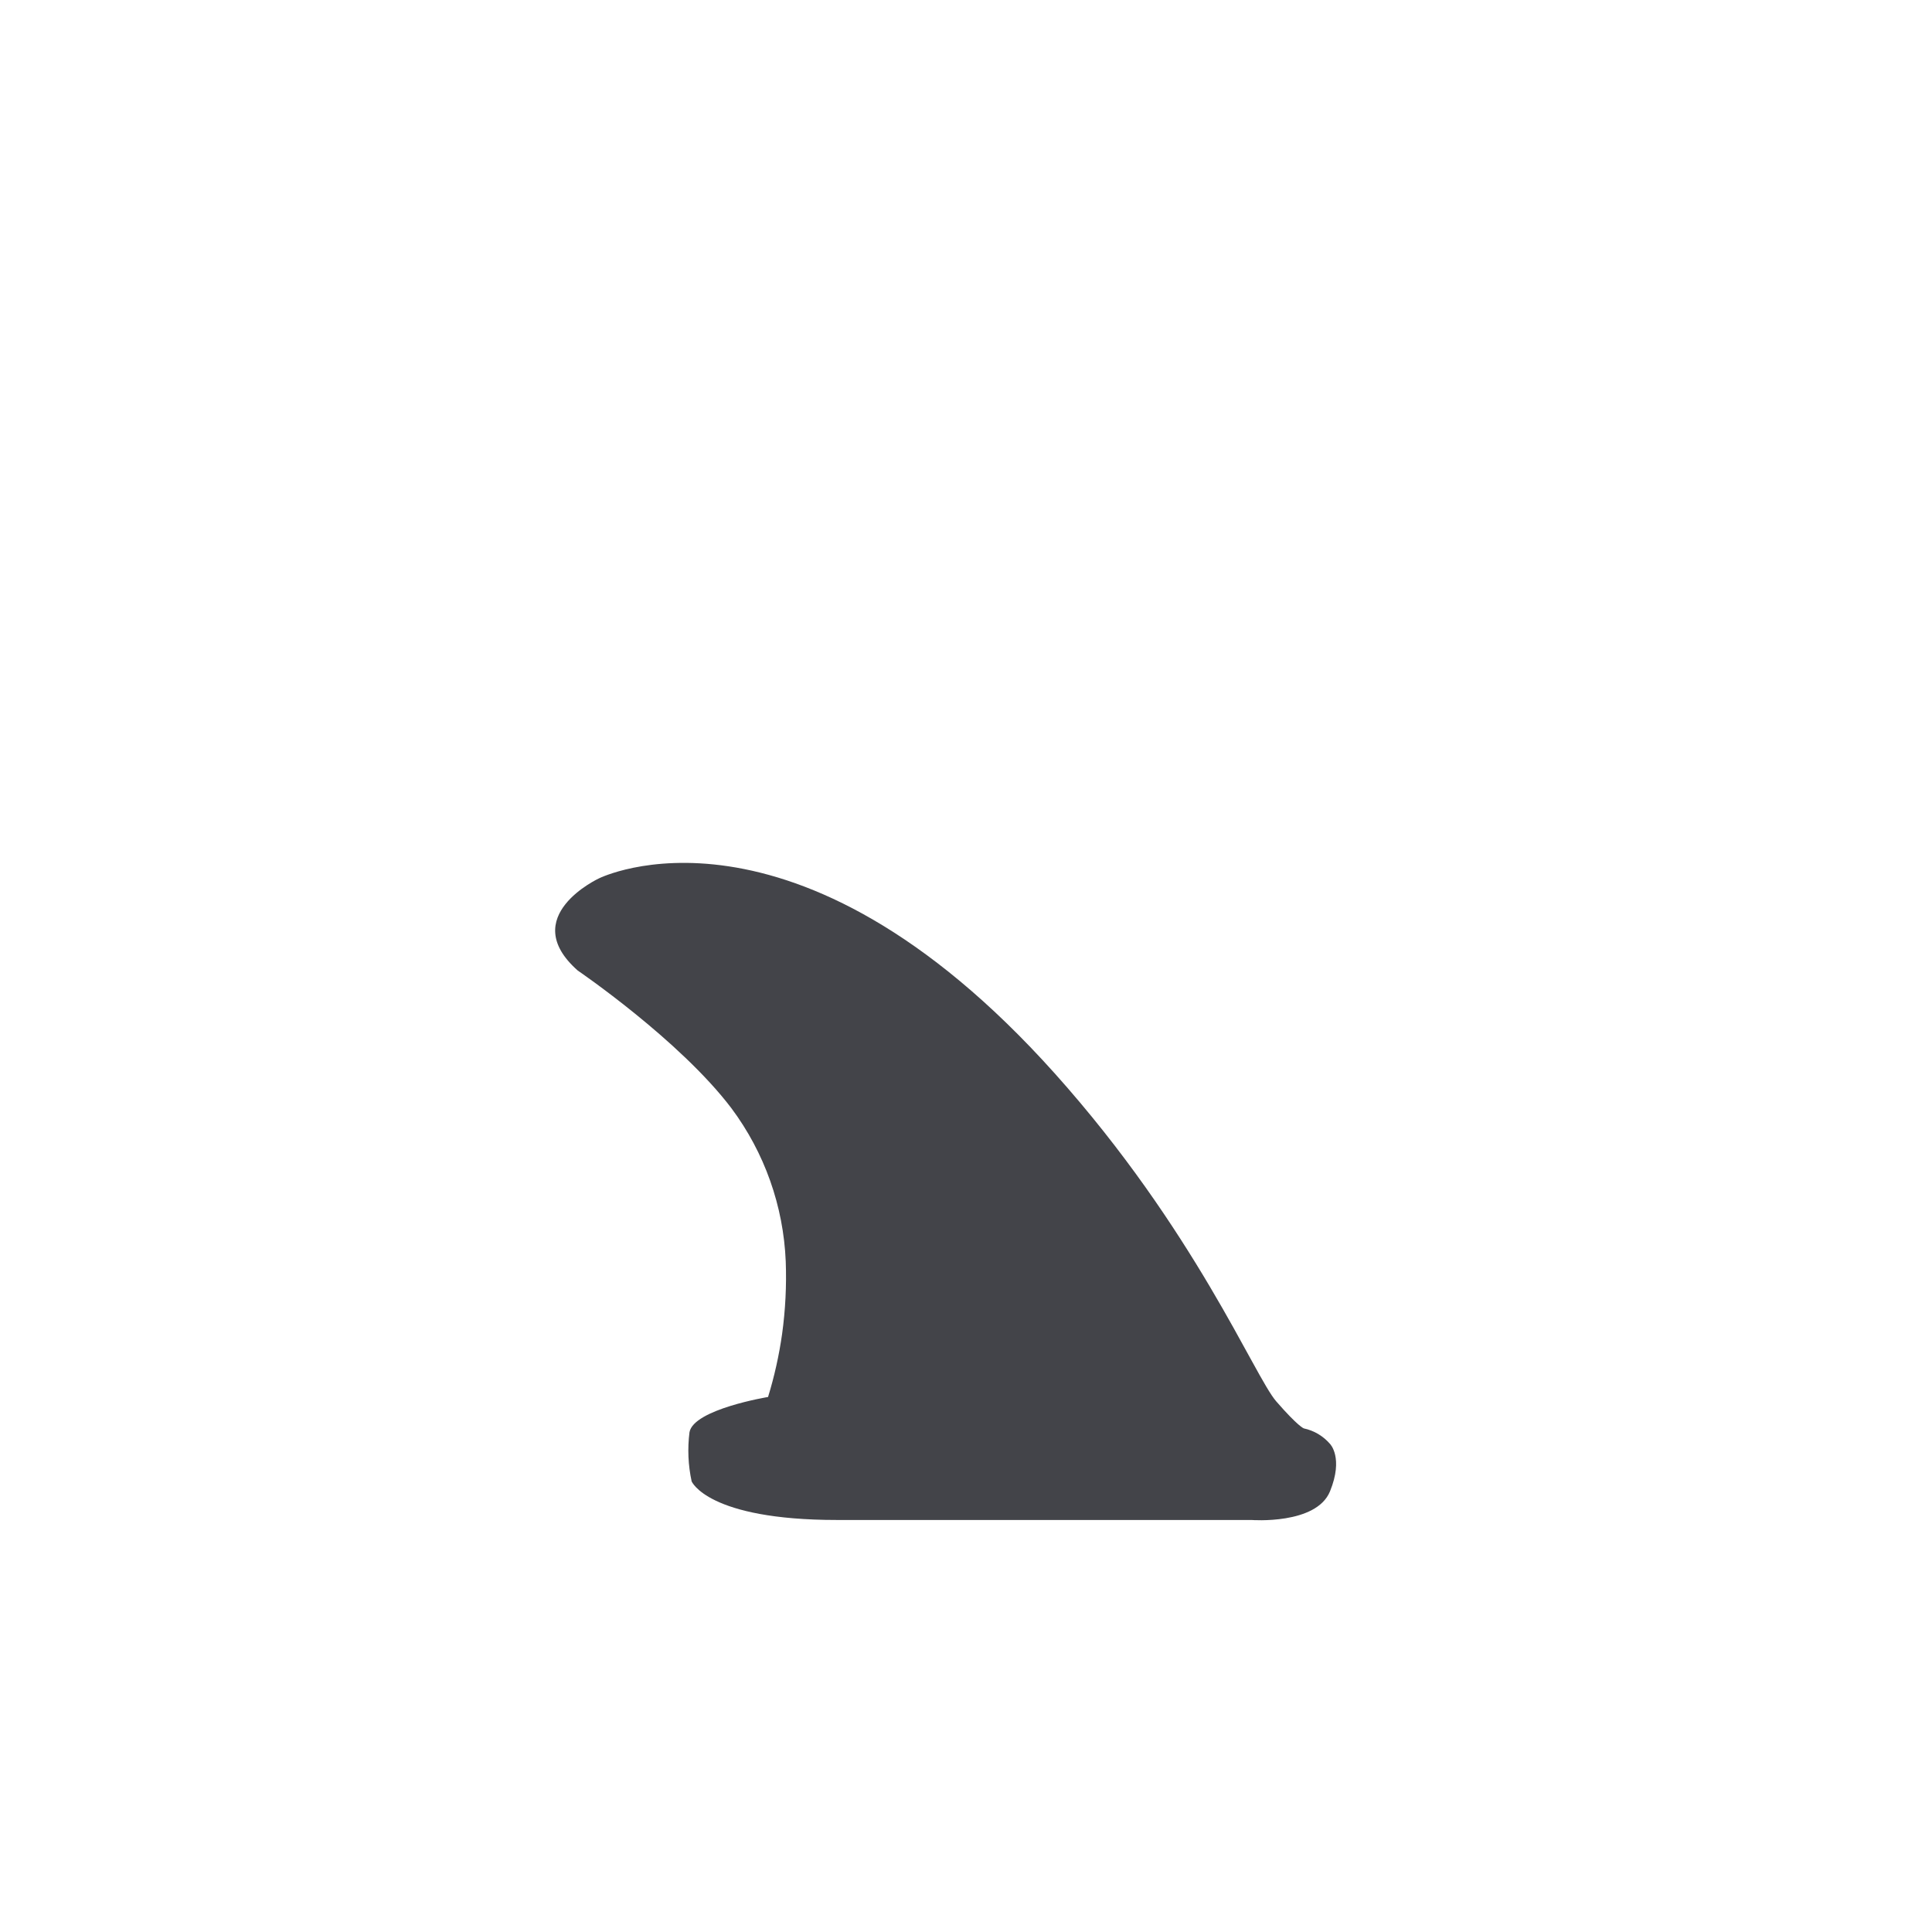 <svg width="92" height="92" viewBox="0 0 92 92" fill="none" xmlns="http://www.w3.org/2000/svg">
<path d="M32.935 70.54C32.935 70.54 33.691 72.38 39.862 72.38H59.593C59.593 72.38 62.681 72.618 63.334 71.015C63.987 69.411 63.334 68.758 63.334 68.758C63.01 68.382 62.572 68.122 62.087 68.019C62.087 68.019 61.822 67.938 60.775 66.734C59.728 65.53 56.91 58.577 50.227 51.116C37.762 37.205 28.525 41.826 28.525 41.826C28.525 41.826 24.6 43.639 27.51 46.215C27.51 46.215 32.369 49.524 34.83 52.774C36.407 54.889 37.308 57.431 37.416 60.067C37.459 61.221 37.401 62.377 37.243 63.522C37.099 64.538 36.876 65.542 36.574 66.523C36.574 66.523 33.027 67.106 32.833 68.202C32.734 68.981 32.768 69.772 32.935 70.54V70.54Z" fill="#434449"/>
</svg>
